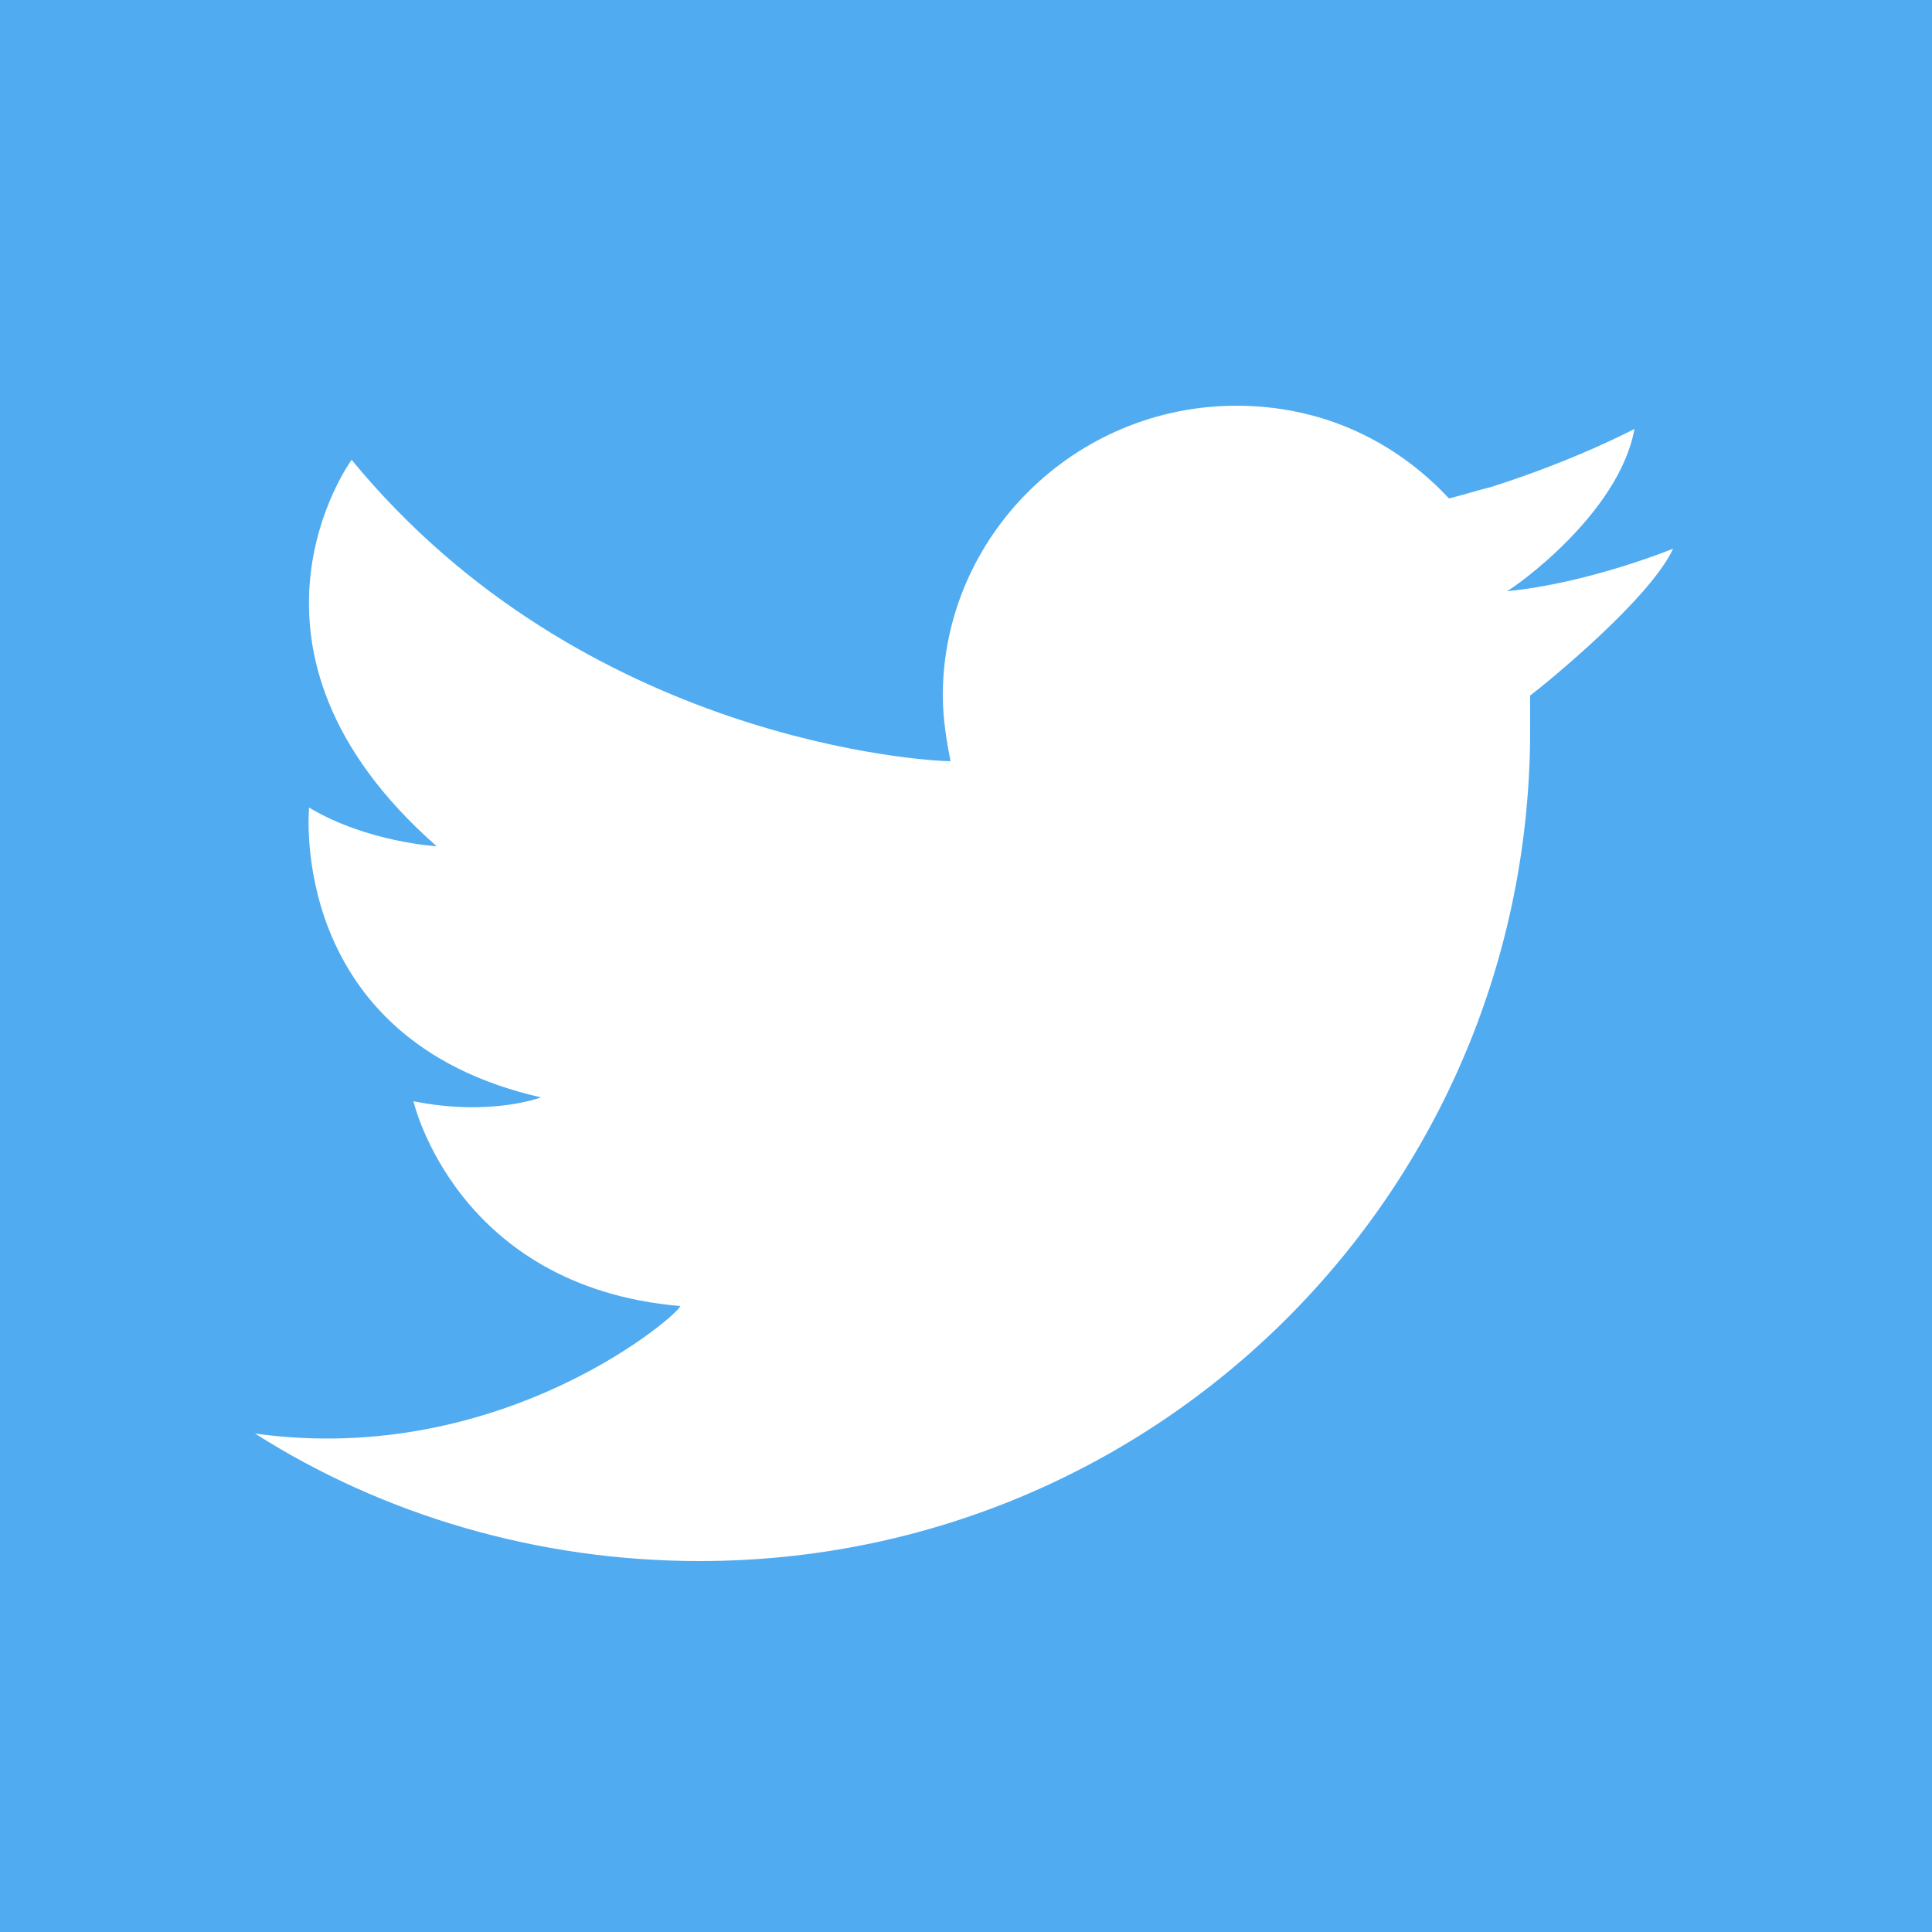 <?xml version="1.0" encoding="utf-8"?>
<!-- Generator: Adobe Illustrator 24.0.0, SVG Export Plug-In . SVG Version: 6.00 Build 0)  -->
<svg version="1.1" id="Capa_1" xmlns="http://www.w3.org/2000/svg" xmlns:xlink="http://www.w3.org/1999/xlink" x="0px" y="0px"
	 viewBox="0 0 50 50" style="enable-background:new 0 0 50 50;" xml:space="preserve">
<style type="text/css">
	.st0{fill:#50ABF1;}
	.st1{fill:#FFFFFF;}
</style>
<g>
	<rect class="st0" width="50" height="50"/>
	<path class="st1" d="M6.6,37.1c3.3,2.1,7.3,3.3,11.5,3.3c11.9,0,21.5-9.6,21.5-21.5c0-0.3,0-0.6,0-0.9c0.4-0.3,3.1-2.5,3.7-3.8
		c0,0-2.2,0.9-4.3,1.1c0,0,0,0,0,0c0,0,0,0,0,0c0.2-0.1,2.9-2,3.3-4.2c0,0-1.5,0.8-3.7,1.5c-0.4,0.1-0.7,0.2-1.1,0.3
		c-1.4-1.5-3.3-2.4-5.5-2.4c-4.2,0-7.6,3.4-7.6,7.5c0,0.6,0.1,1.2,0.2,1.7c-0.6,0-9.5-0.5-15.5-7.8c0,0-3.6,4.9,2.2,10
		c0,0-1.8-0.1-3.3-1c0,0-0.6,6,6,7.5c0,0-1.3,0.5-3.3,0.1c0,0,1.1,4.8,6.9,5.3C17.7,33.9,13.1,38,6.6,37.1L6.6,37.1z"/>
</g>
</svg>
